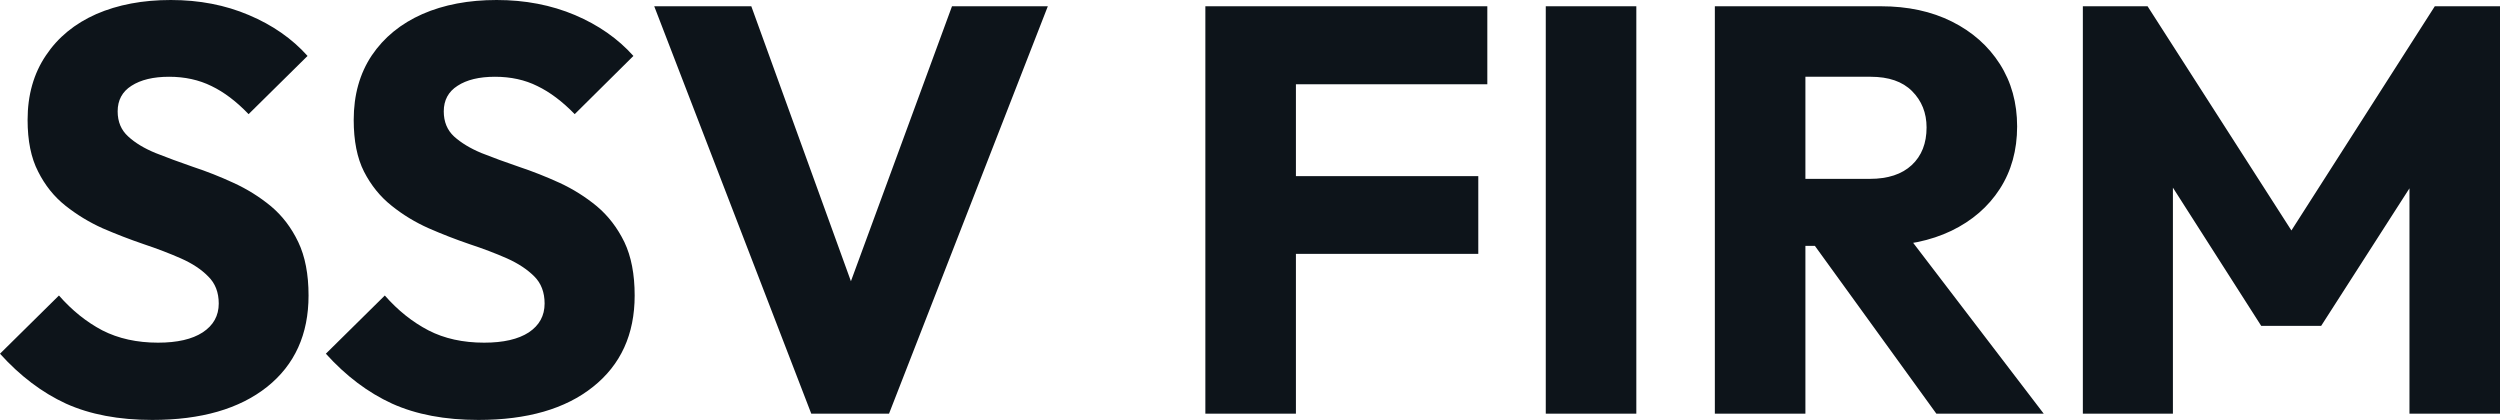 <svg fill="#0d141a" viewBox="0 0 99.659 16.744" height="100%" width="100%" xmlns="http://www.w3.org/2000/svg"><path preserveAspectRatio="none" d="M6.07 16.74L6.07 16.74Q4.07 16.74 2.63 16.09Q1.20 15.43 0 14.10L0 14.10L2.35 11.78Q3.13 12.67 4.08 13.17Q5.04 13.66 6.30 13.66L6.30 13.66Q7.45 13.66 8.08 13.25Q8.72 12.83 8.72 12.10L8.72 12.10Q8.72 11.43 8.30 11.02Q7.89 10.60 7.21 10.30Q6.53 10.00 5.72 9.73Q4.90 9.45 4.09 9.10Q3.29 8.74 2.61 8.20Q1.93 7.66 1.52 6.84Q1.10 6.03 1.10 4.78L1.10 4.78Q1.10 3.29 1.83 2.21Q2.55 1.13 3.84 0.56Q5.13 0 6.81 0L6.81 0Q8.51 0 9.92 0.60Q11.34 1.20 12.26 2.23L12.26 2.23L9.91 4.55Q9.18 3.79 8.43 3.43Q7.68 3.06 6.74 3.06L6.74 3.06Q5.80 3.06 5.24 3.42Q4.69 3.77 4.69 4.44L4.69 4.44Q4.69 5.06 5.11 5.44Q5.52 5.82 6.20 6.10Q6.88 6.37 7.69 6.65Q8.51 6.92 9.31 7.29Q10.12 7.66 10.80 8.22Q11.48 8.79 11.89 9.65Q12.30 10.51 12.30 11.78L12.30 11.78Q12.30 14.10 10.65 15.42Q8.99 16.74 6.07 16.74ZM19.07 16.74L19.07 16.74Q17.07 16.74 15.63 16.09Q14.19 15.43 12.99 14.10L12.99 14.10L15.34 11.78Q16.12 12.67 17.08 13.17Q18.03 13.66 19.30 13.66L19.30 13.66Q20.45 13.66 21.08 13.25Q21.71 12.83 21.71 12.10L21.71 12.10Q21.71 11.43 21.30 11.02Q20.88 10.60 20.21 10.30Q19.53 10.00 18.71 9.73Q17.89 9.45 17.09 9.10Q16.28 8.74 15.61 8.20Q14.93 7.66 14.51 6.84Q14.10 6.03 14.10 4.78L14.10 4.78Q14.10 3.29 14.82 2.21Q15.55 1.13 16.84 0.56Q18.12 0 19.80 0L19.80 0Q21.50 0 22.92 0.60Q24.33 1.20 25.25 2.23L25.25 2.23L22.91 4.55Q22.17 3.79 21.42 3.43Q20.68 3.06 19.73 3.06L19.73 3.06Q18.79 3.06 18.24 3.42Q17.69 3.77 17.69 4.44L17.69 4.44Q17.69 5.06 18.10 5.44Q18.52 5.82 19.19 6.10Q19.87 6.37 20.69 6.65Q21.50 6.92 22.31 7.29Q23.11 7.66 23.79 8.22Q24.47 8.79 24.89 9.65Q25.30 10.51 25.30 11.78L25.30 11.78Q25.30 14.10 23.64 15.42Q21.99 16.74 19.07 16.74ZM35.44 16.49L32.34 16.49L26.08 0.25L29.95 0.25L34.71 13.39L33.12 13.39L37.95 0.25L41.77 0.25L35.44 16.49ZM51.66 16.49L48.05 16.49L48.05 0.25L51.66 0.25L51.66 16.49ZM58.93 10.12L50.81 10.12L50.81 7.02L58.93 7.02L58.93 10.12ZM59.29 3.36L50.81 3.36L50.81 0.25L59.29 0.25L59.29 3.36ZM65.23 16.49L61.62 16.49L61.62 0.25L65.23 0.25L65.23 16.49ZM74.87 9.80L71.12 9.80L71.12 7.13L74.54 7.13Q75.62 7.13 76.21 6.58Q76.80 6.03 76.80 5.08L76.80 5.08Q76.80 4.21 76.22 3.63Q75.65 3.06 74.57 3.06L74.57 3.06L71.12 3.06L71.12 0.25L74.98 0.25Q76.59 0.25 77.81 0.86Q79.03 1.47 79.72 2.55Q80.41 3.63 80.41 5.04L80.41 5.04Q80.41 6.46 79.72 7.53Q79.03 8.60 77.79 9.20Q76.54 9.80 74.87 9.80L74.87 9.80ZM71.97 16.49L68.36 16.49L68.36 0.25L71.97 0.25L71.97 16.49ZM81.47 16.49L77.19 16.49L72.13 9.50L75.44 8.60L81.47 16.49ZM86.62 16.49L83.03 16.49L83.03 0.25L85.61 0.25L92 10.21L90.69 10.21L97.06 0.25L99.66 0.25L99.66 16.49L96.05 16.49L96.05 6.35L96.69 6.51L92.53 12.99L90.14 12.99L86.00 6.51L86.62 6.35L86.62 16.49Z"></path></svg>